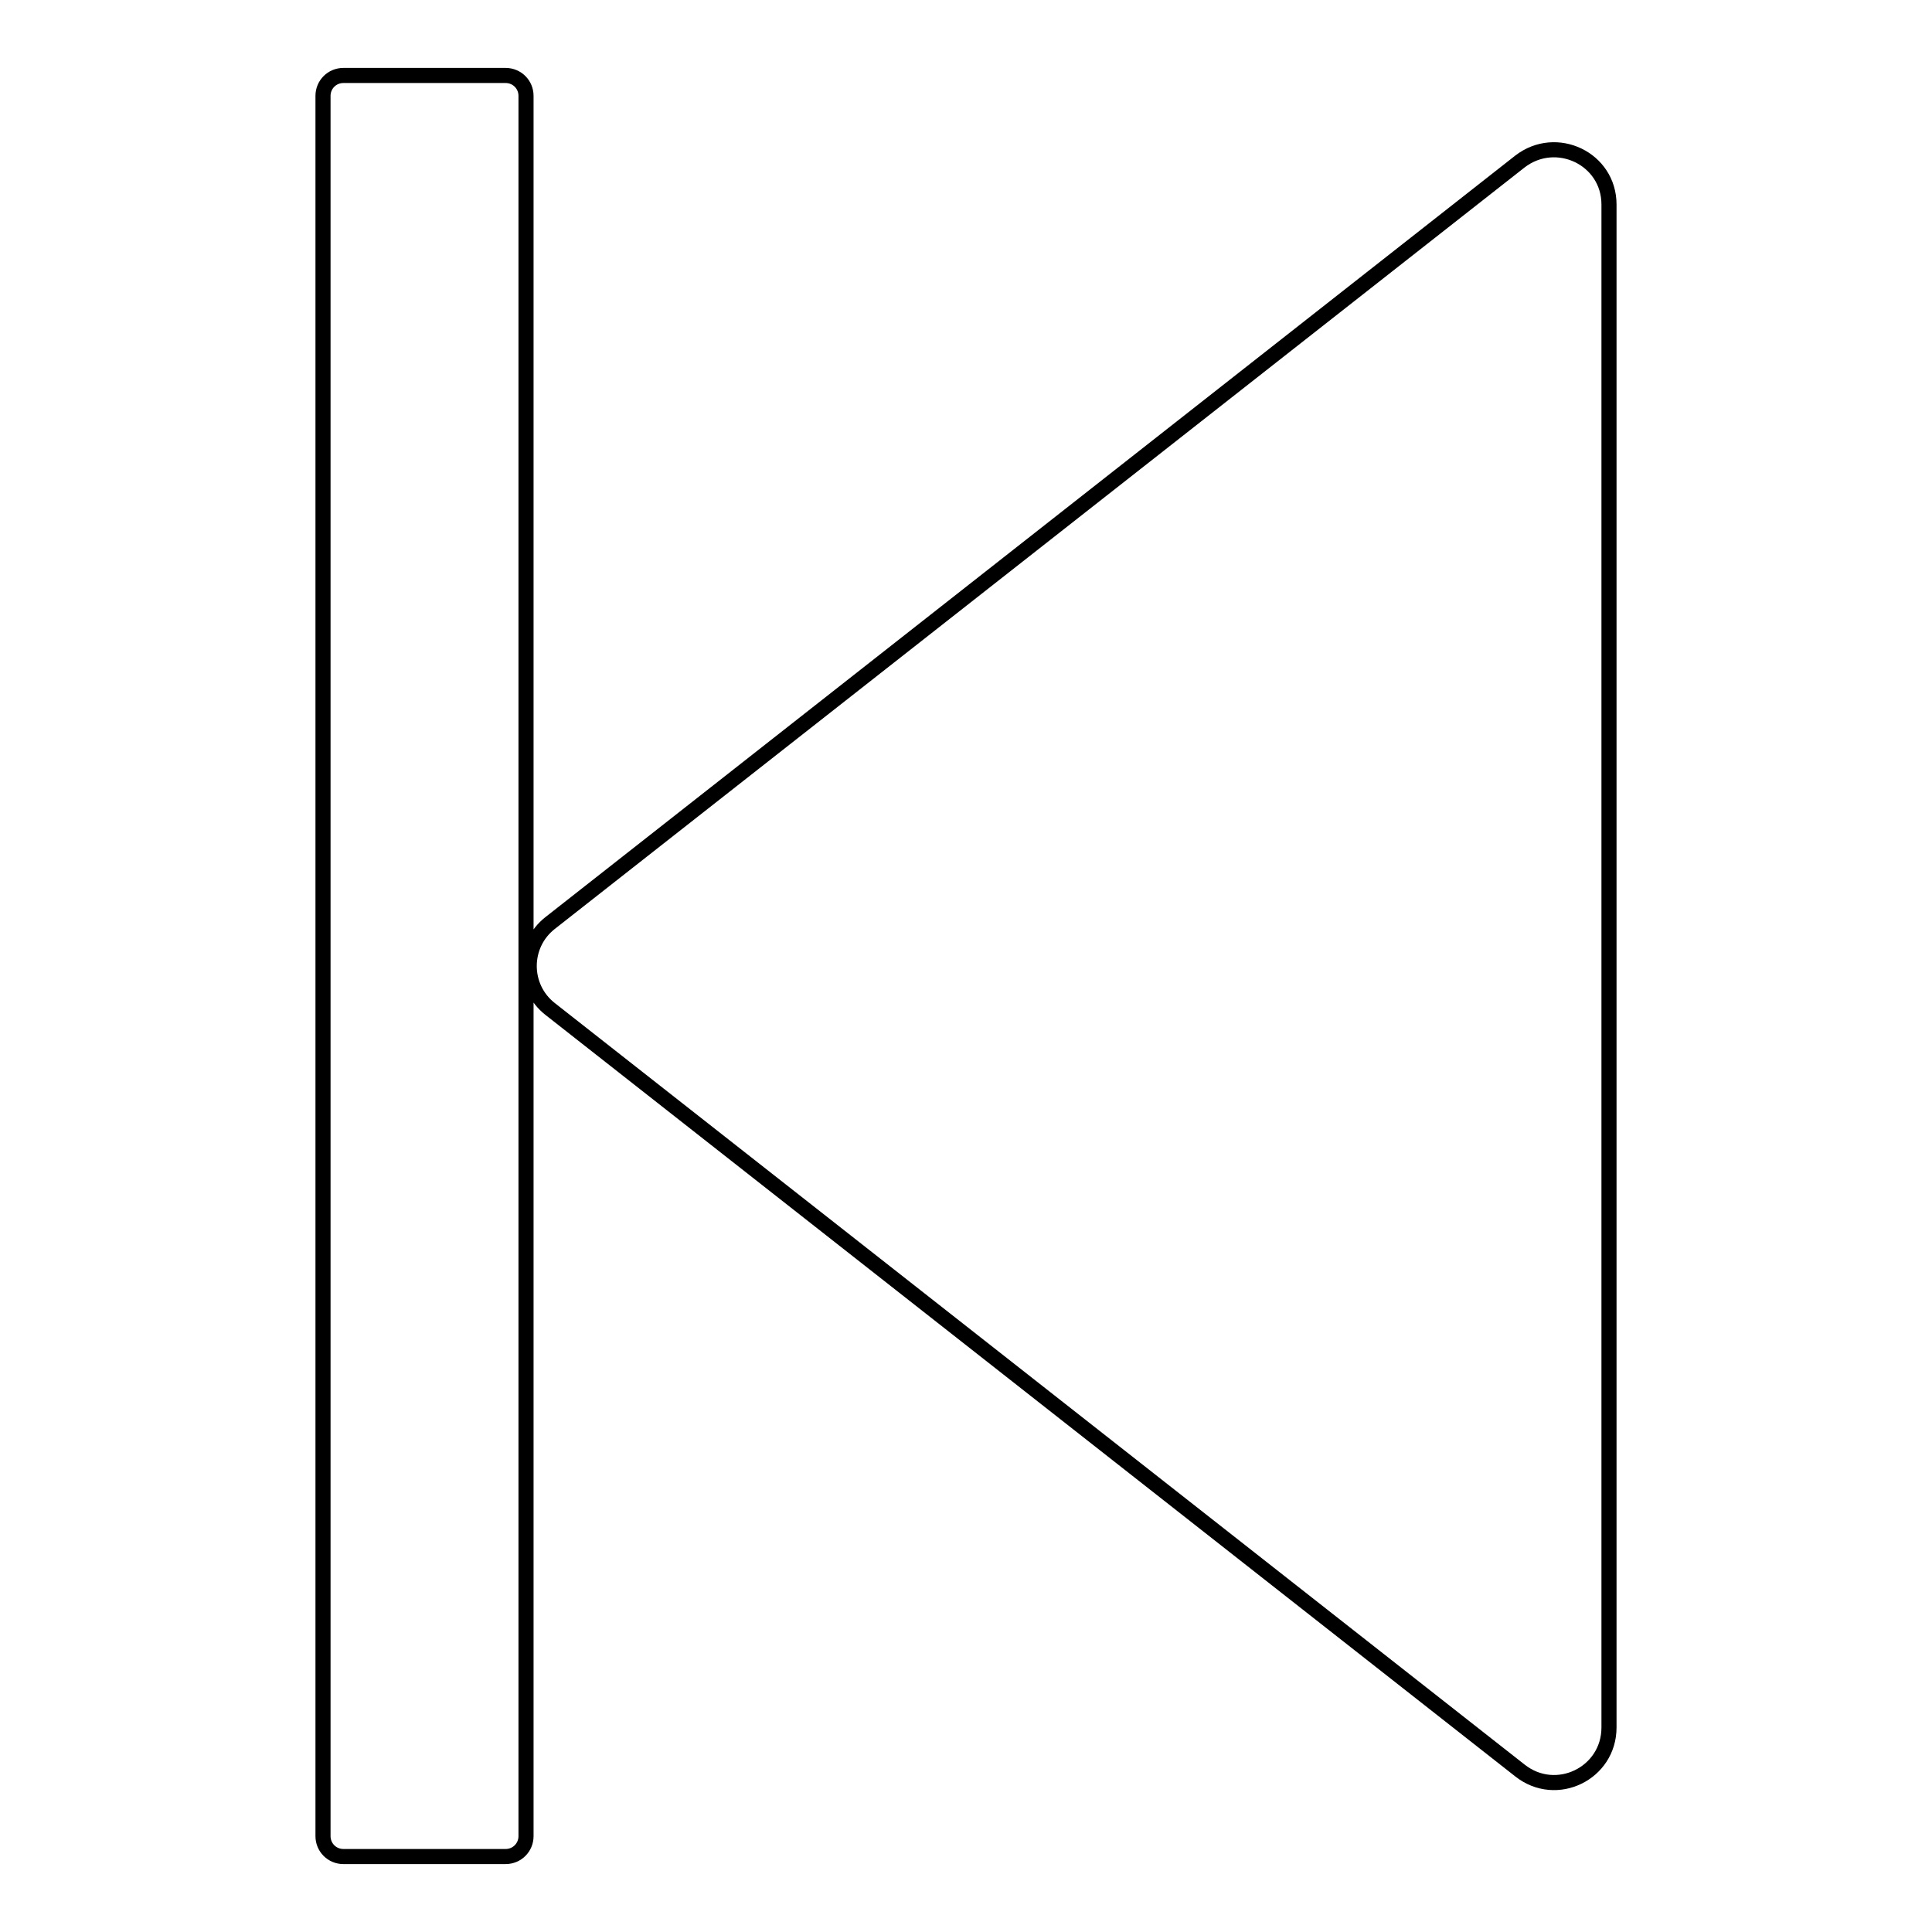 <?xml version="1.0" encoding="utf-8"?>
<!-- Svg Vector Icons : http://www.onlinewebfonts.com/icon -->
<!DOCTYPE svg PUBLIC "-//W3C//DTD SVG 1.1//EN" "http://www.w3.org/Graphics/SVG/1.1/DTD/svg11.dtd">
<svg version="1.1" xmlns="http://www.w3.org/2000/svg" xmlns:xlink="http://www.w3.org/1999/xlink" x="0px" y="0px" viewBox="0 0 256 256" enable-background="new 0 0 256 256" xml:space="preserve">
<g> <path stroke-width="2" fill-opacity="0" stroke="#000000"  d="M72.9,133.7l128.5,100.9c4.8,3.8,11.8,0.4,11.8-5.7V27.1c0-6.1-7-9.4-11.8-5.7L72.9,122.3 C69.2,125.2,69.2,130.8,72.9,133.7 M67,246H45.5c-1.5,0-2.7-1.2-2.7-2.7V12.7c0-1.5,1.2-2.7,2.7-2.7H67c1.5,0,2.7,1.2,2.7,2.7 v230.6C69.7,244.8,68.5,246,67,246"/></g>
</svg>